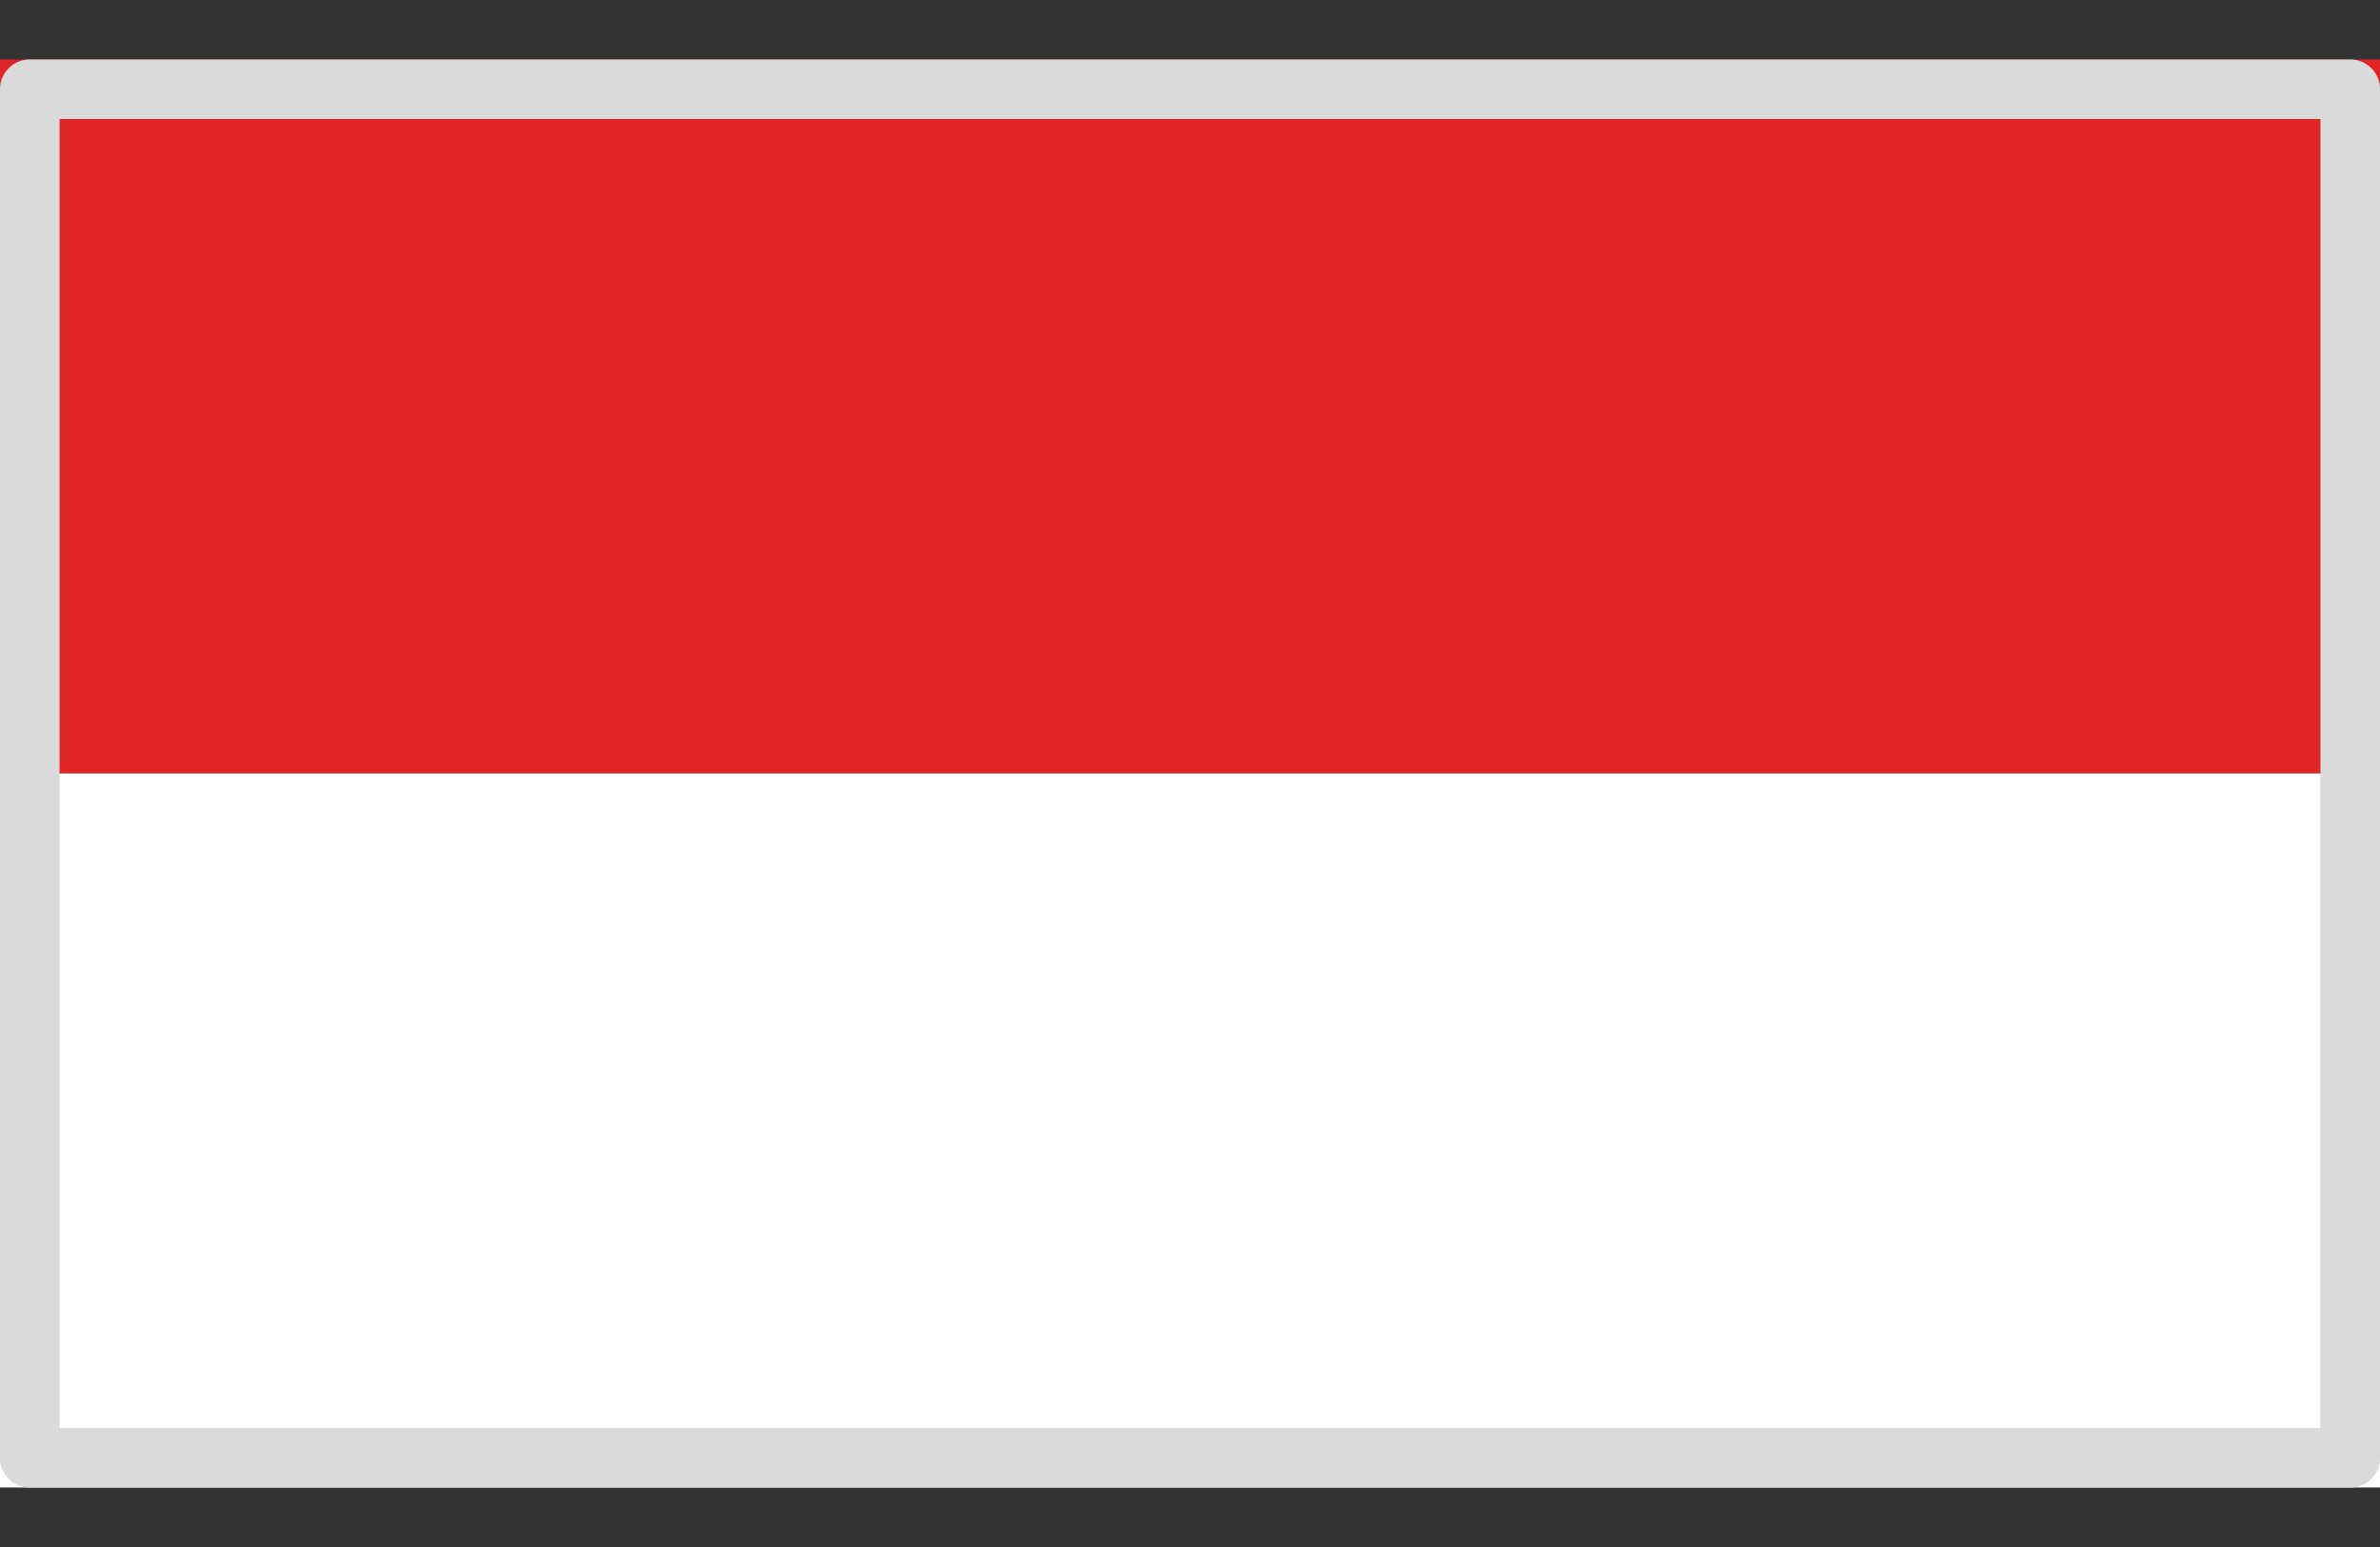<svg width="20" height="13" viewBox="0 0 20 13" fill="none" xmlns="http://www.w3.org/2000/svg">
<rect x="0" y="0" width="20" height="13" fill="#333333" stroke="none"/>
<path d="M20 0.5H0V6.5H20V0.5Z" fill="#DF2525"/>
<path d="M20 6.5H0V12.5H20V6.5Z" fill="white"/>
<path d="M19.75 0.75H0.25V12.25H19.75V0.75Z" stroke="#C1C1C2" stroke-width="0.5" stroke-linejoin="round"/>
<path d="M19.75 0.75H0.25V12.25H19.75V0.75Z" stroke="white" stroke-opacity="0.4" stroke-width="0.5" stroke-linejoin="round"/>
</svg>
